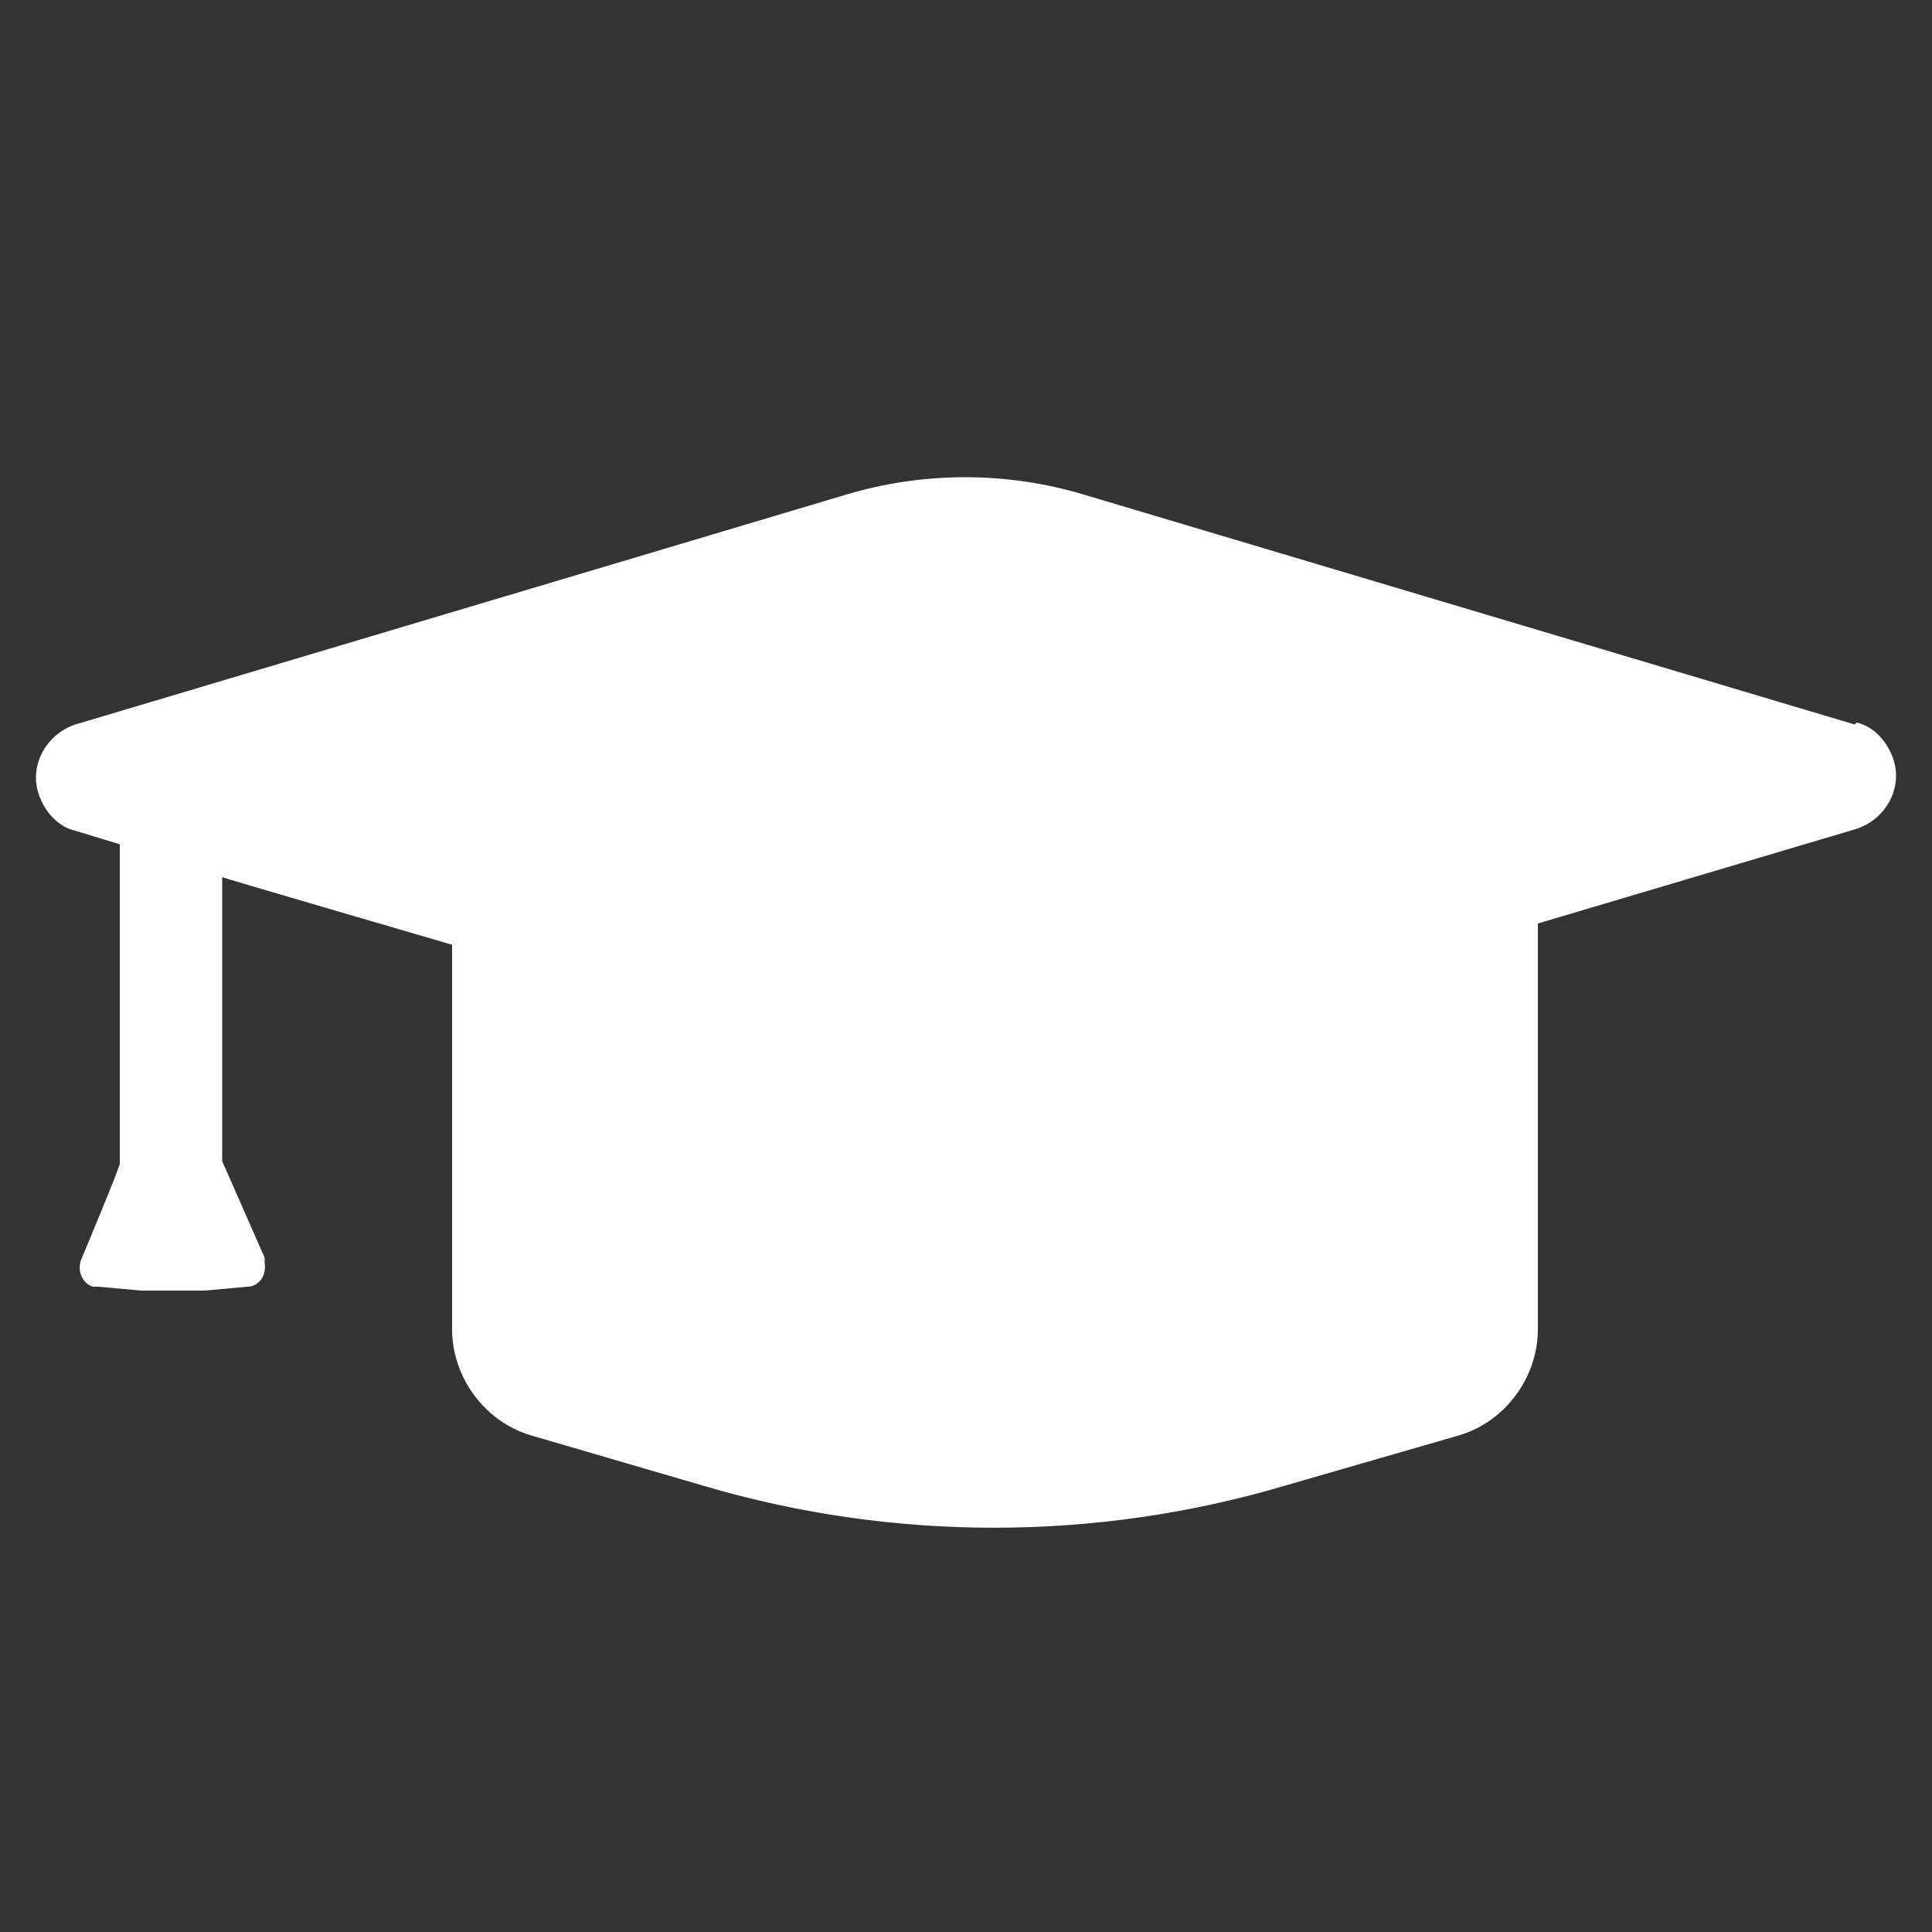 <?xml version="1.0" encoding="UTF-8"?>
<svg id="Layer_1" data-name="Layer 1" xmlns="http://www.w3.org/2000/svg" version="1.1" viewBox="0 0 100 100">
  <rect x="0" y="0" width="100" height="100" fill="#333333" stroke="none"/>
  <defs>
    <style>
      .cls-1 {
        fill: #fff;
        stroke-width: 0px;
      }
    </style>
  </defs>
  <path id="Path_293" data-name="Path 293" class="cls-1" d="M96,37.5l-39.9-11.9c-4-1.2-8.3-1.2-12.3,0L3.9,37.5c-1.5.5-2.4,2.1-1.9,3.6.3.9,1,1.7,1.9,1.9l2.3.7v16.5c.1,0-2,5-2,5-.2.5,0,1.2.6,1.4,0,0,.2,0,.3,0l2.2.2c.4,0,2.9,0,3.3,0l2.2-.2c.6,0,1-.6.9-1.2,0-.1,0-.2,0-.3l-2.2-5v-14.7c-.1,0,11.9,3.5,11.9,3.5v19.9c0,2.5,1.7,4.8,4.1,5.5l8.9,2.6c9.8,2.9,20.3,2.9,30.1,0l9-2.6c2.4-.7,4.1-3,4.1-5.5v-21l16.5-4.9c1.5-.5,2.4-2.1,1.9-3.6-.3-.9-1-1.7-1.9-1.9"/>
</svg>